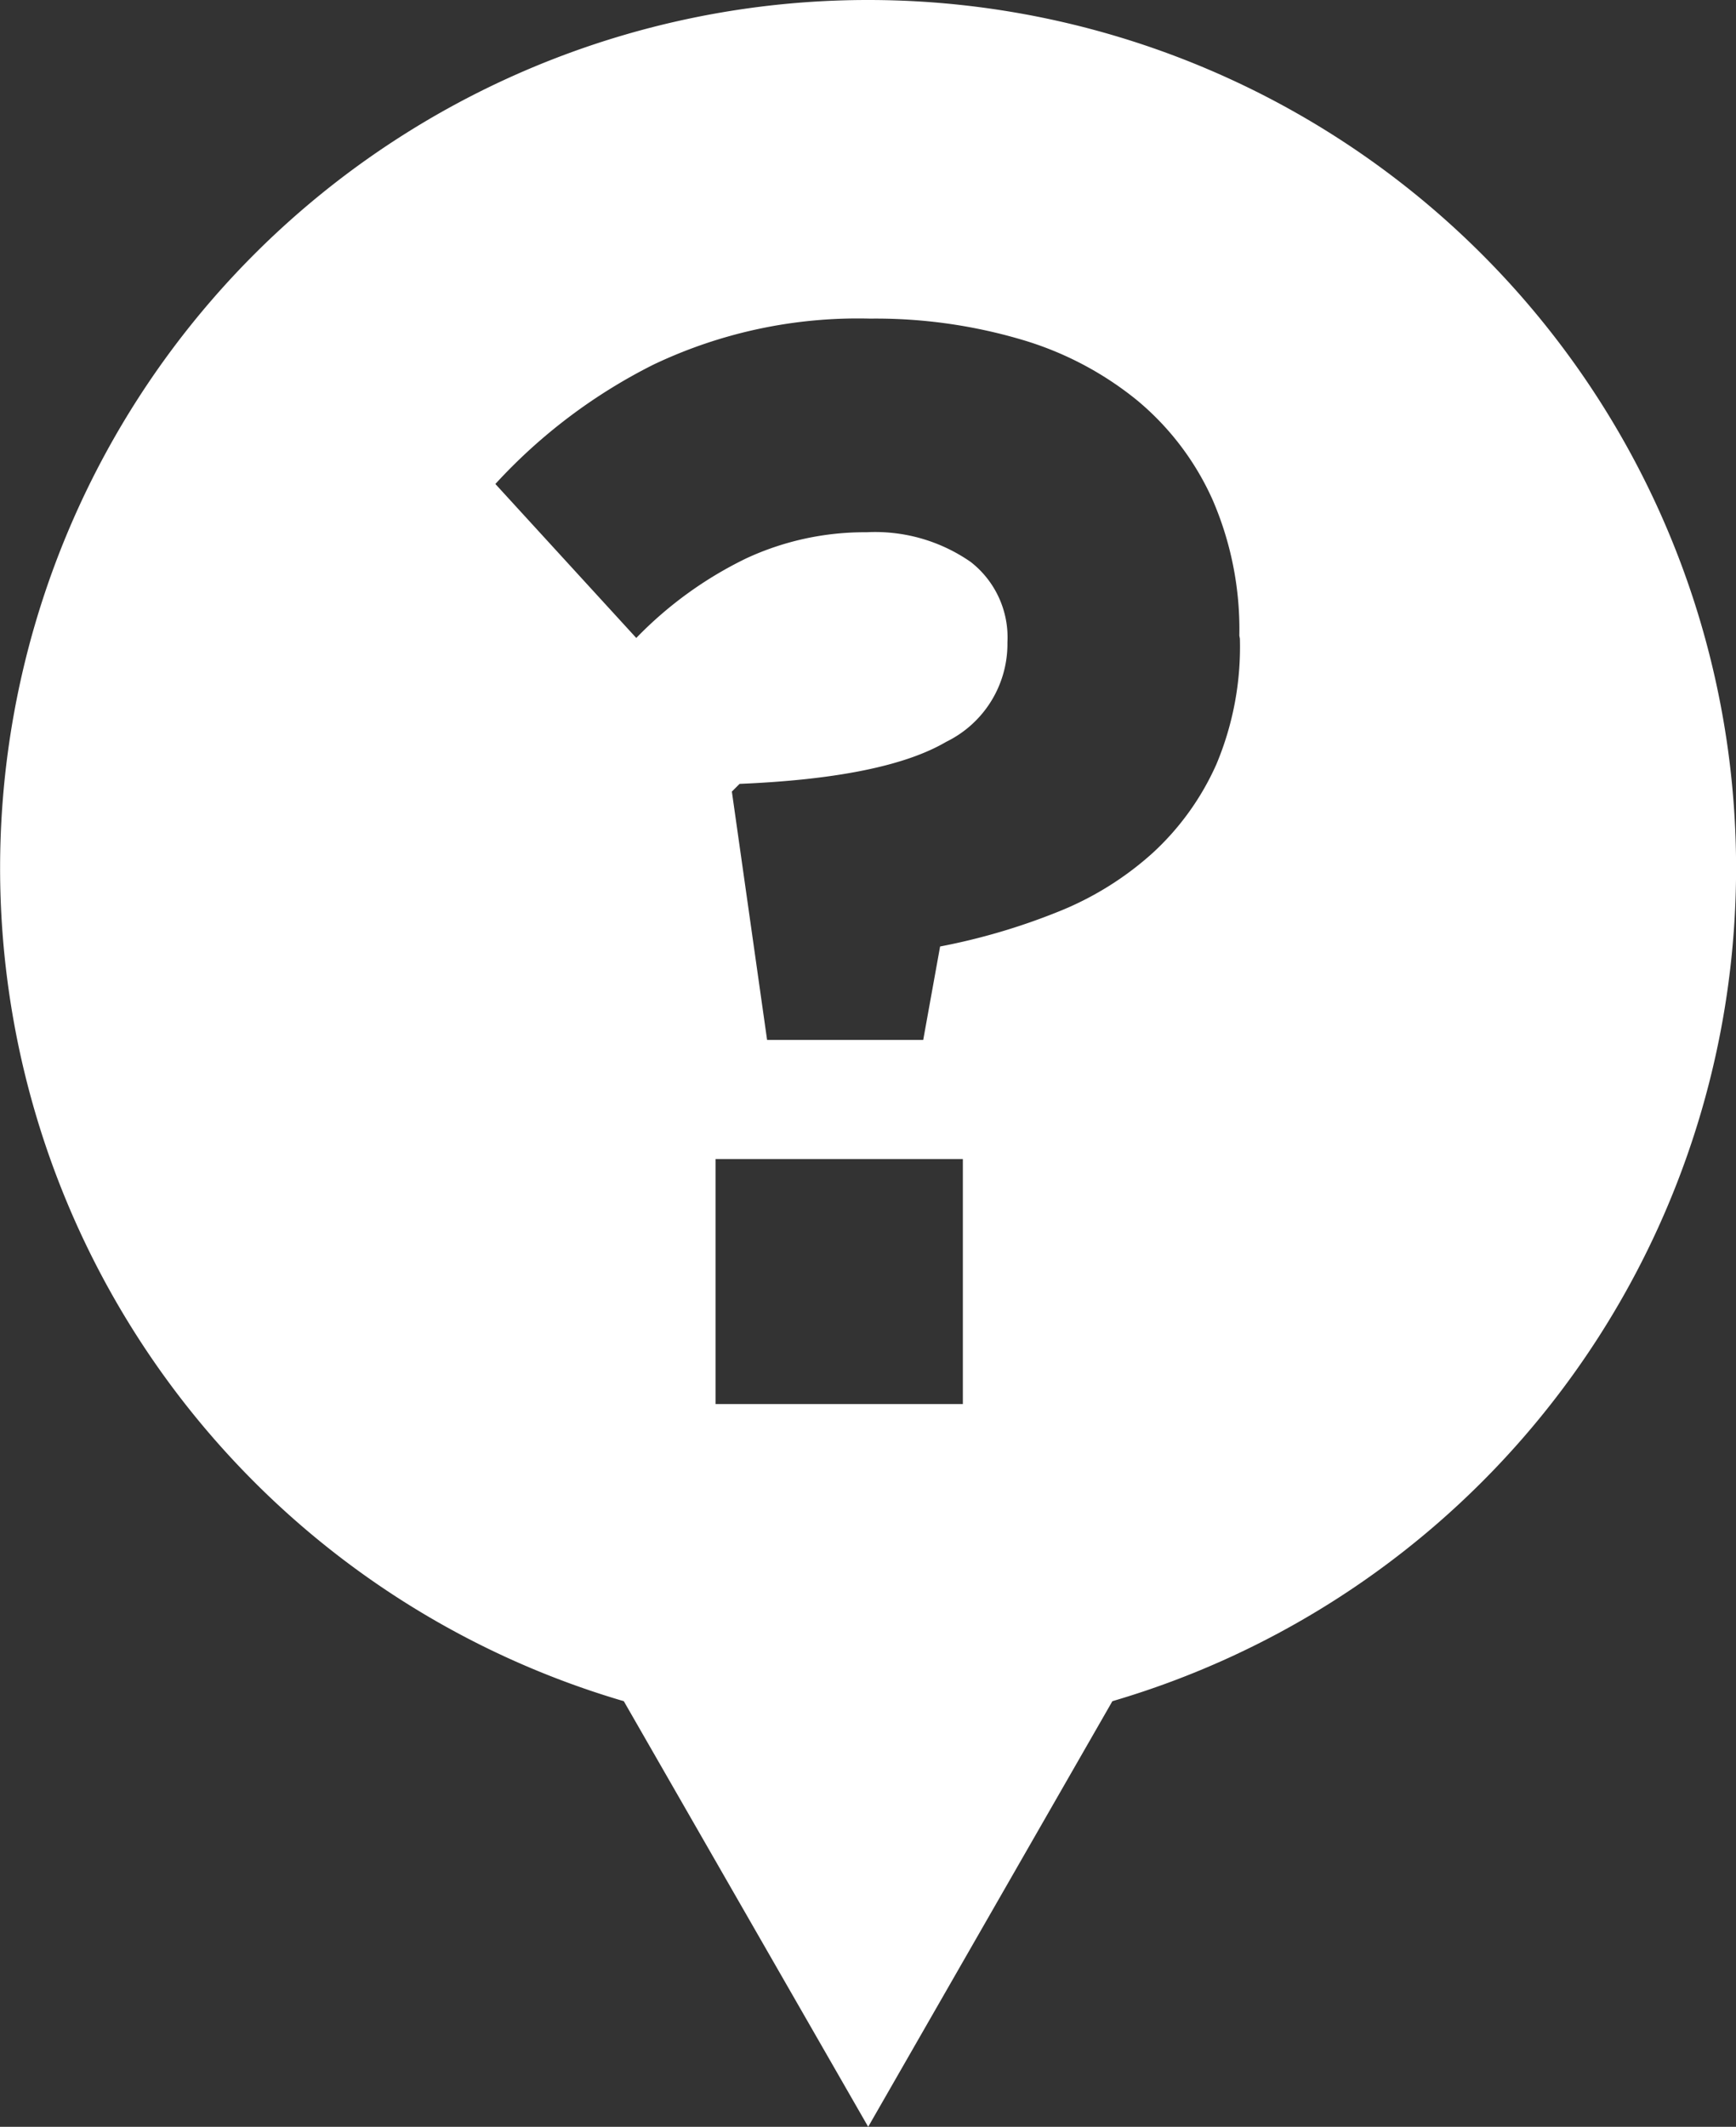 <svg id="Layer_1" data-name="Layer 1" xmlns="http://www.w3.org/2000/svg" viewBox="0 0 94.62 115.88">
  <rect x="0" y="0" width="94.62" height="115.88" fill="#333333" stroke="none"/>
  <defs>
    <style>
			.cls-1{fill:#fff;}
		</style>
  </defs>
  <title>legend</title>
  <path class="cls-1" d="M47.31,0A47.3,47.3,0,0,0,34,92.69l13.32,23.19L60.63,92.69A47.3,47.3,0,0,0,47.31,0Zm5.17,76.5H39V63.15H52.48Zm15.1-41.7a16.5,16.5,0,0,1-1.28,6.84,14.62,14.62,0,0,1-3.48,4.84,17.18,17.18,0,0,1-5.18,3.21,34.59,34.59,0,0,1-6.4,1.88l-.92,5.09H41.81L39.89,43.13l.42-.42q7.92-.33,11.26-2.29a5.94,5.94,0,0,0,3.34-5.3V35a5.21,5.21,0,0,0-2-4.38A9.12,9.12,0,0,0,47.23,29a15.32,15.32,0,0,0-6.55,1.42,21.21,21.21,0,0,0-6,4.34L27,26.37a29.78,29.78,0,0,1,8.63-6.51,25.92,25.92,0,0,1,11.8-2.5,28.06,28.06,0,0,1,8.2,1.13A18,18,0,0,1,62,21.83a15,15,0,0,1,4.1,5.42,17.76,17.76,0,0,1,1.45,7.38Z"/>
</svg>
